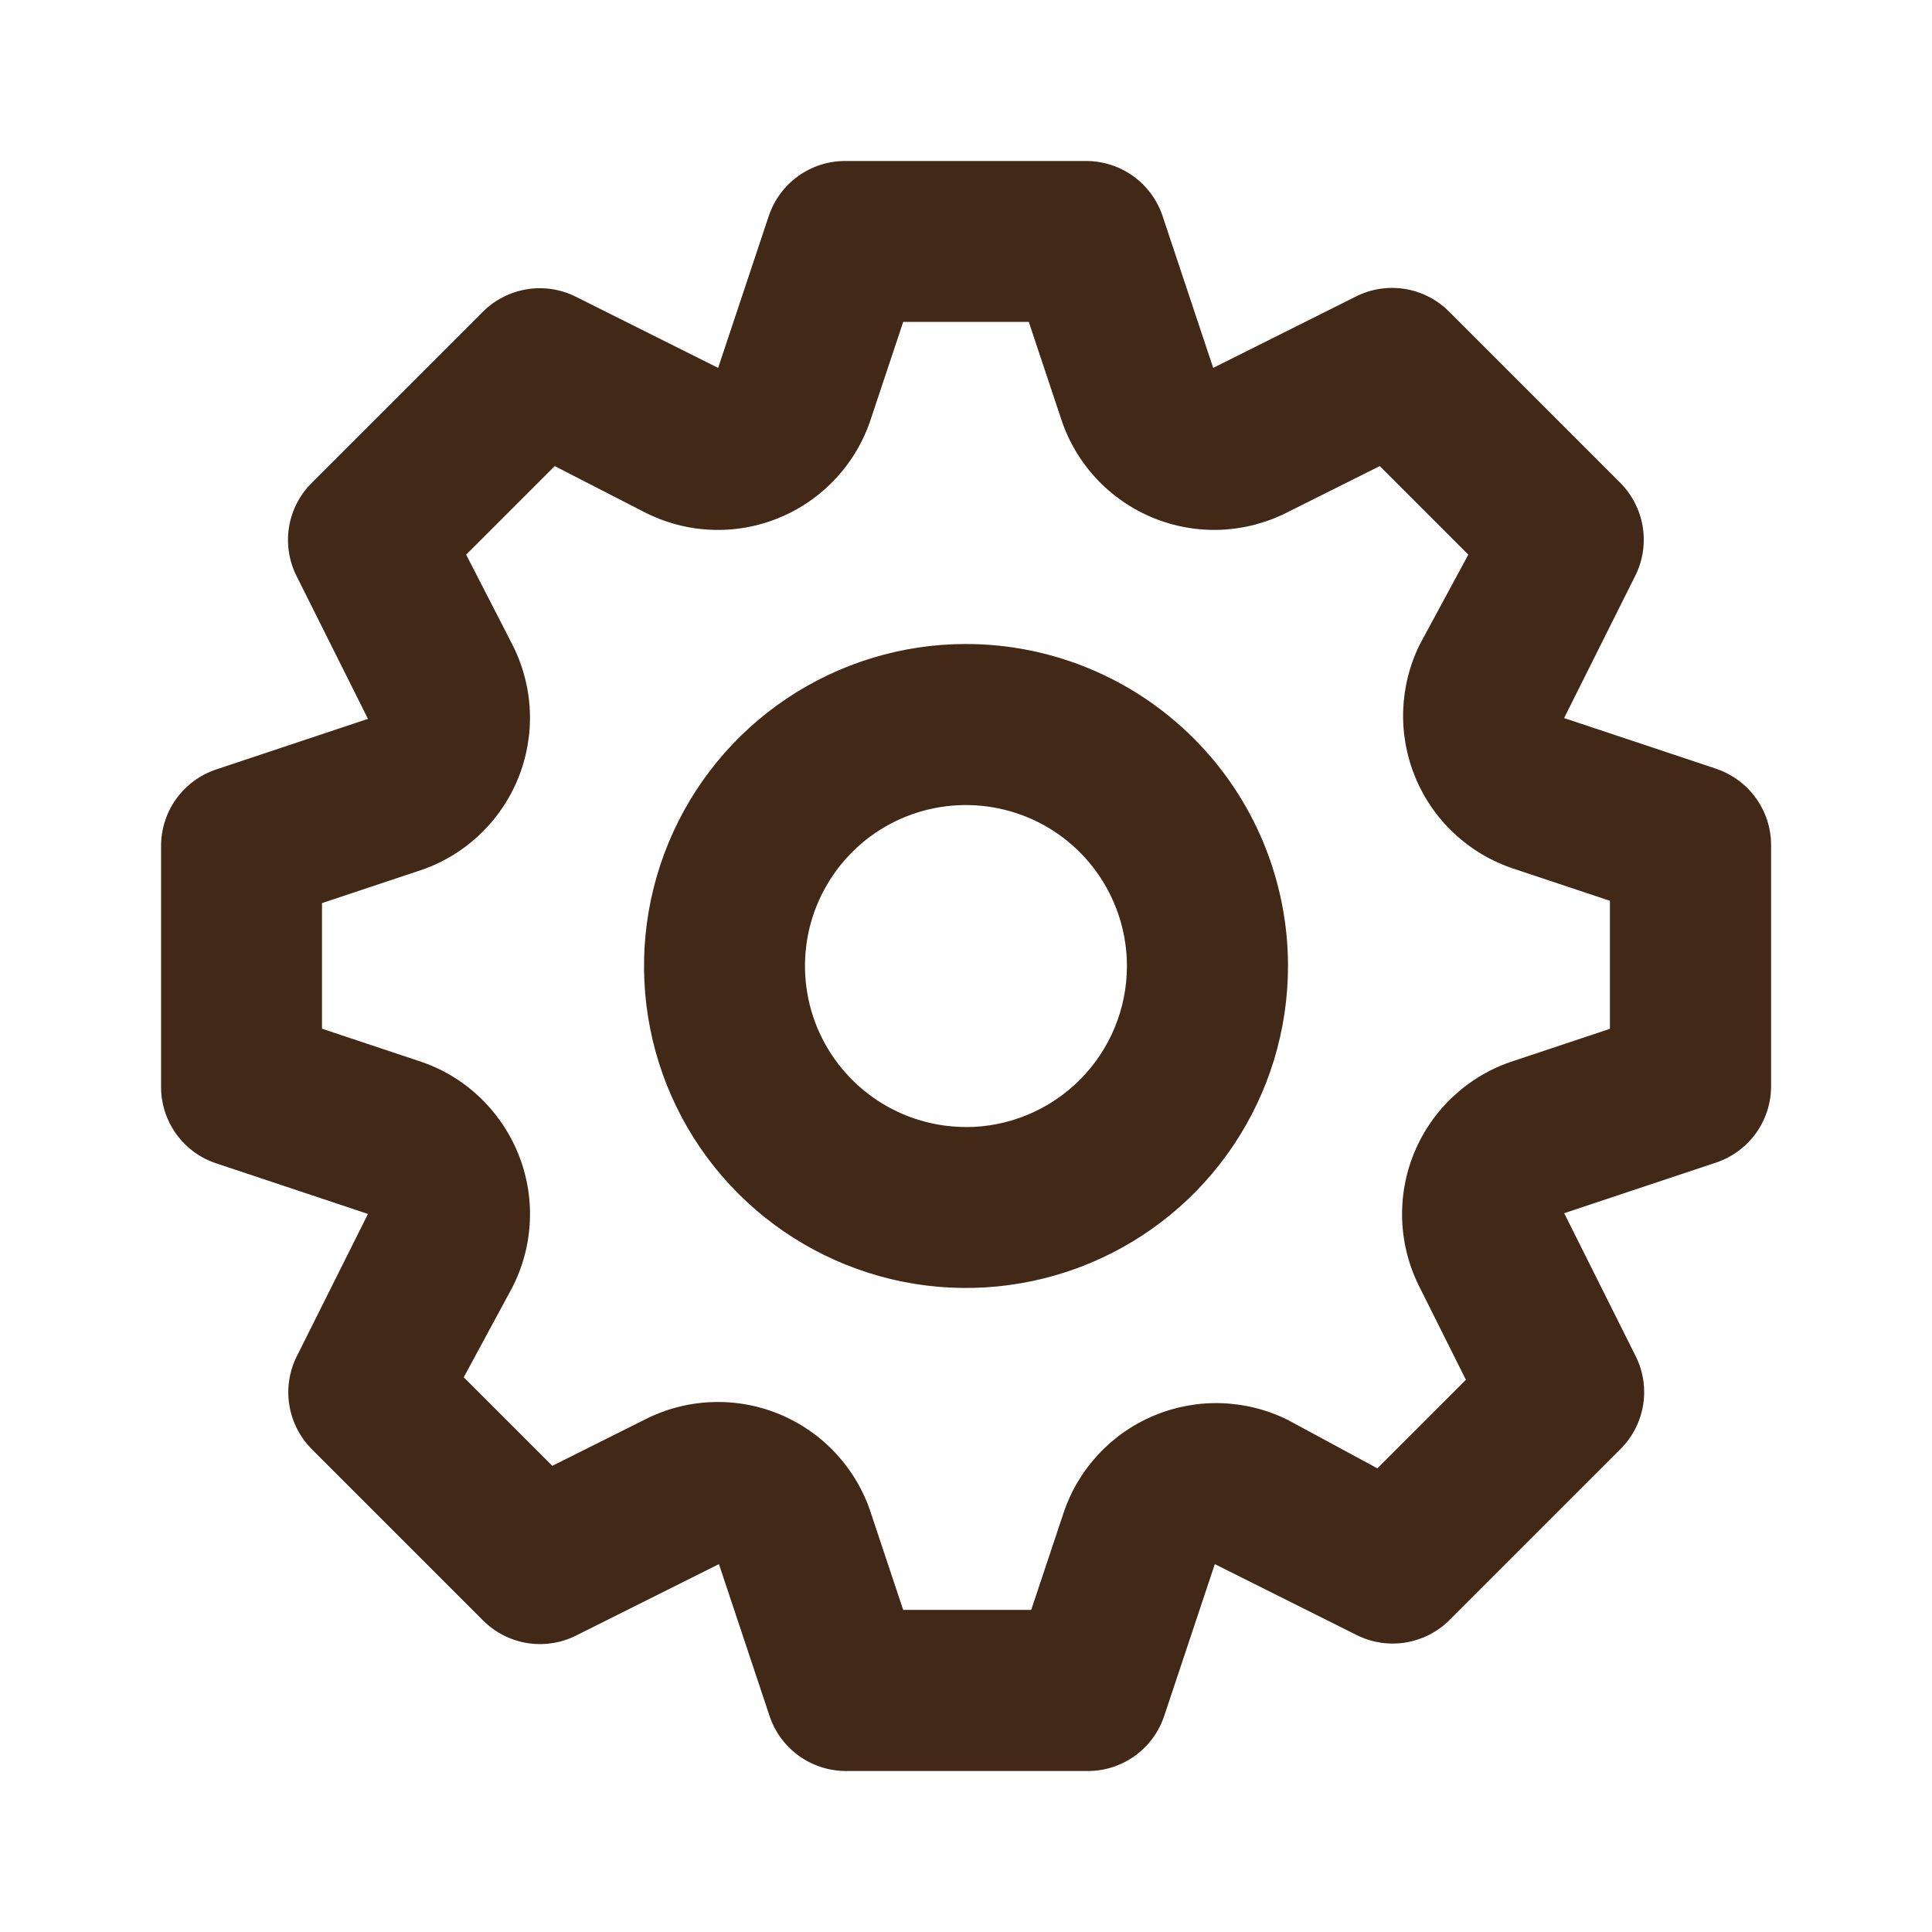 <?xml version="1.0" encoding="UTF-8"?>
<svg id="chart-line" xmlns="http://www.w3.org/2000/svg" version="1.1" viewBox="0 0 24 24">
  <!-- Generator: Adobe Illustrator 29.4.0, SVG Export Plug-In . SVG Version: 2.1.0 Build 152)  -->
  <defs>
    <style>
      .st0 {
        fill: #422917;
      }
    </style>
  </defs>
  <path class="st0" d="M21.32,9.55l-1.89-.63.89-1.78c.09-.186.12-.396.086-.6-.034-.204-.131-.393-.276-.54l-2.13-2.13c-.148-.148-.338-.246-.544-.28-.206-.034-.418-.003-.605.09l-1.78.89-.63-1.89c-.067-.197-.193-.368-.361-.49s-.371-.188-.579-.19h-3c-.21-.001-.414.065-.585.187-.17.122-.298.295-.365.493l-.63,1.89-1.78-.89c-.186-.09-.396-.12-.6-.086-.204.034-.393.131-.54.276l-2.13,2.13c-.148.148-.246.338-.28.544-.034.206-.003.418.09.606l.89,1.78-1.89.63c-.197.067-.368.193-.49.361-.122.168-.188.371-.19.579v3c-.001.21.065.414.187.585.122.171.295.298.493.365l1.89.63-.89,1.78c-.09.186-.12.396-.086.6.034.204.131.393.276.54l2.13,2.13c.148.148.338.246.544.28.206.034.418.003.606-.09l1.78-.89.63,1.89c.067.199.195.371.365.493.17.122.375.187.585.187h3c.21.001.414-.065.585-.187.171-.122.298-.295.365-.493l.63-1.89,1.78.89c.185.088.393.117.595.083.202-.034.389-.129.535-.273l2.13-2.13c.148-.148.246-.338.28-.544.034-.206.003-.418-.09-.605l-.89-1.78,1.89-.63c.197-.067.368-.193.49-.361.122-.169.188-.371.19-.579v-3c.001-.21-.065-.414-.187-.585-.122-.17-.295-.298-.493-.365ZM20,12.78l-1.2.4c-.276.089-.529.238-.742.435-.213.197-.38.438-.491.707-.11.268-.161.557-.148.847.012.29.088.573.221.831l.57,1.14-1.1,1.1-1.11-.6c-.256-.128-.537-.199-.824-.209-.286-.01-.571.042-.836.152-.265.11-.502.275-.697.485-.195.21-.343.459-.433.731l-.4,1.2h-1.59l-.4-1.2c-.089-.276-.238-.529-.435-.742-.197-.213-.438-.38-.706-.491-.268-.11-.557-.161-.847-.148-.29.012-.573.088-.831.221l-1.14.57-1.1-1.1.6-1.11c.133-.258.209-.541.221-.831.013-.29-.038-.579-.149-.847s-.278-.509-.491-.707-.466-.346-.742-.435l-1.2-.4v-1.56l1.2-.4c.276-.089.529-.238.742-.435s.38-.438.491-.706c.11-.268.161-.557.149-.847-.013-.29-.088-.573-.221-.831l-.57-1.11,1.1-1.1,1.11.57c.258.133.541.209.831.221.29.013.579-.038.847-.149.268-.11.509-.278.706-.491s.346-.466.435-.742l.4-1.2h1.56l.4,1.2c.089.276.238.529.435.742s.438.38.707.491.557.161.847.149c.29-.013.573-.088.831-.221l1.14-.57,1.1,1.1-.6,1.11c-.128.256-.199.537-.209.824-.01.286.042.571.152.836.11.265.275.502.485.697.21.195.459.343.731.433l1.2.4v1.59ZM12,8c-.791,0-1.565.235-2.222.674-.658.44-1.17,1.064-1.473,1.795-.303.731-.382,1.535-.228,2.311.154.776.535,1.489,1.095,2.048.559.559,1.272.94,2.048,1.095.776.154,1.58.075,2.311-.228.731-.303,1.356-.815,1.795-1.473.44-.658.674-1.431.674-2.222,0-1.061-.421-2.078-1.172-2.828-.75-.75-1.768-1.172-2.828-1.172ZM12,14c-.396,0-.782-.117-1.111-.337-.329-.22-.585-.532-.737-.897-.151-.365-.191-.768-.114-1.156.077-.388.268-.744.547-1.024s.636-.47,1.024-.547c.388-.077.79-.037,1.156.114.365.151.678.408.897.737.22.329.337.716.337,1.111,0,.53-.211,1.039-.586,1.414s-.884.586-1.414.586Z"/>
</svg>